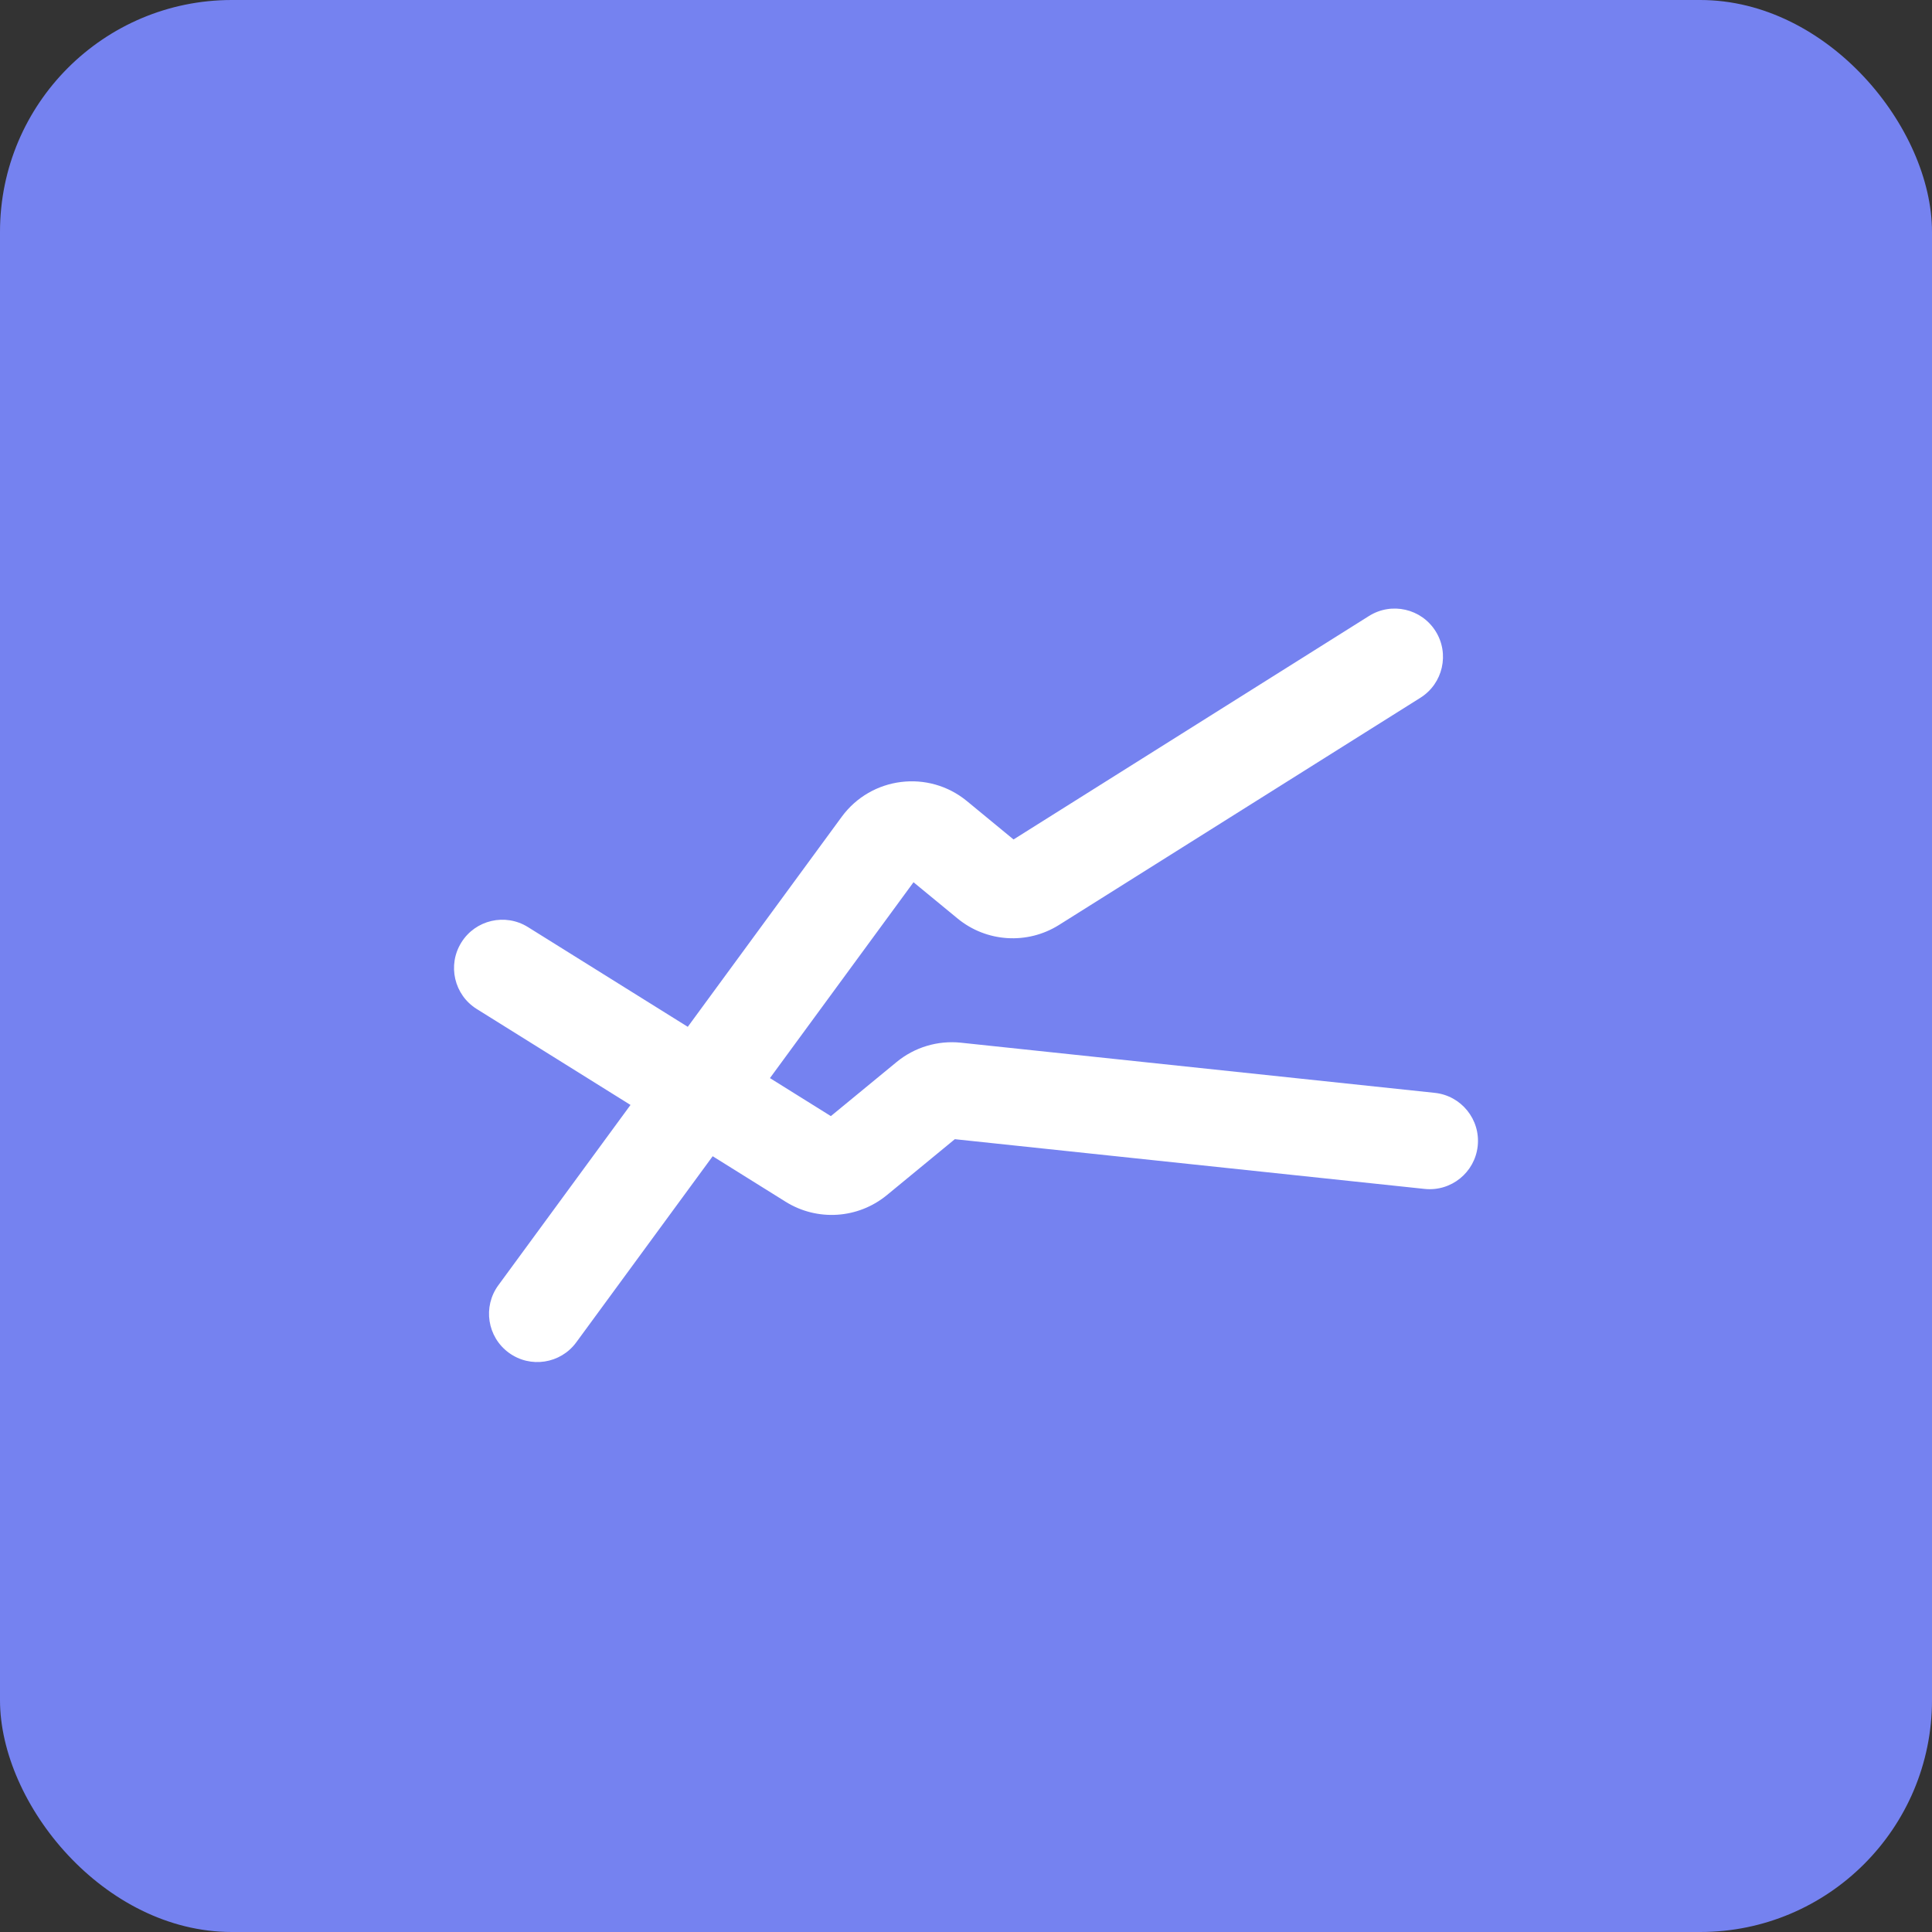 <svg width="50" height="50" viewBox="0 0 50 50" fill="none" xmlns="http://www.w3.org/2000/svg">
<rect x="0" y="0" width="50" height="50" fill="#333333" stroke="none"/>
<rect width="50" height="50" rx="6" fill="#7582F0"/>
<path d="M12.898 33.261C12.489 33.818 12.61 34.6 13.167 35.008C13.723 35.416 14.506 35.296 14.914 34.739L12.898 33.261ZM36.76 18.058C37.344 17.691 37.52 16.919 37.153 16.335C36.785 15.75 36.014 15.574 35.429 15.942L36.76 18.058ZM13.662 23.992C13.076 23.627 12.305 23.805 11.94 24.391C11.574 24.977 11.753 25.748 12.338 26.113L13.662 23.992ZM36.868 30.769C37.555 30.842 38.17 30.344 38.243 29.658C38.316 28.971 37.818 28.356 37.132 28.283L36.868 30.769ZM22.159 29.964L21.364 28.999L22.159 29.964ZM25.575 22.805L26.369 21.84L25.575 22.805ZM26.743 22.879L26.078 21.821L26.743 22.879ZM22.79 21.88L21.782 21.141L22.79 21.88ZM14.914 34.739L23.798 22.619L21.782 21.141L12.898 33.261L14.914 34.739ZM23.437 22.664L24.781 23.77L26.369 21.84L25.026 20.734L23.437 22.664ZM27.408 23.937L36.76 18.058L35.429 15.942L26.078 21.821L27.408 23.937ZM12.338 26.113L20.332 31.101L21.655 28.98L13.662 23.992L12.338 26.113ZM22.953 30.929L24.791 29.416L23.203 27.486L21.364 28.999L22.953 30.929ZM24.606 29.471L36.868 30.769L37.132 28.283L24.869 26.985L24.606 29.471ZM20.332 31.101C21.152 31.613 22.207 31.543 22.953 30.929L21.364 28.999C21.447 28.931 21.564 28.923 21.655 28.98L20.332 31.101ZM24.781 23.77C25.529 24.386 26.588 24.453 27.408 23.937L26.078 21.821C26.169 21.764 26.286 21.771 26.369 21.84L24.781 23.77ZM24.791 29.416C24.74 29.458 24.673 29.479 24.606 29.471L24.869 26.985C24.269 26.922 23.669 27.102 23.203 27.486L24.791 29.416ZM23.798 22.619C23.713 22.734 23.548 22.755 23.437 22.664L25.026 20.734C24.029 19.912 22.546 20.098 21.782 21.141L23.798 22.619Z" fill="white"/>
</svg>
